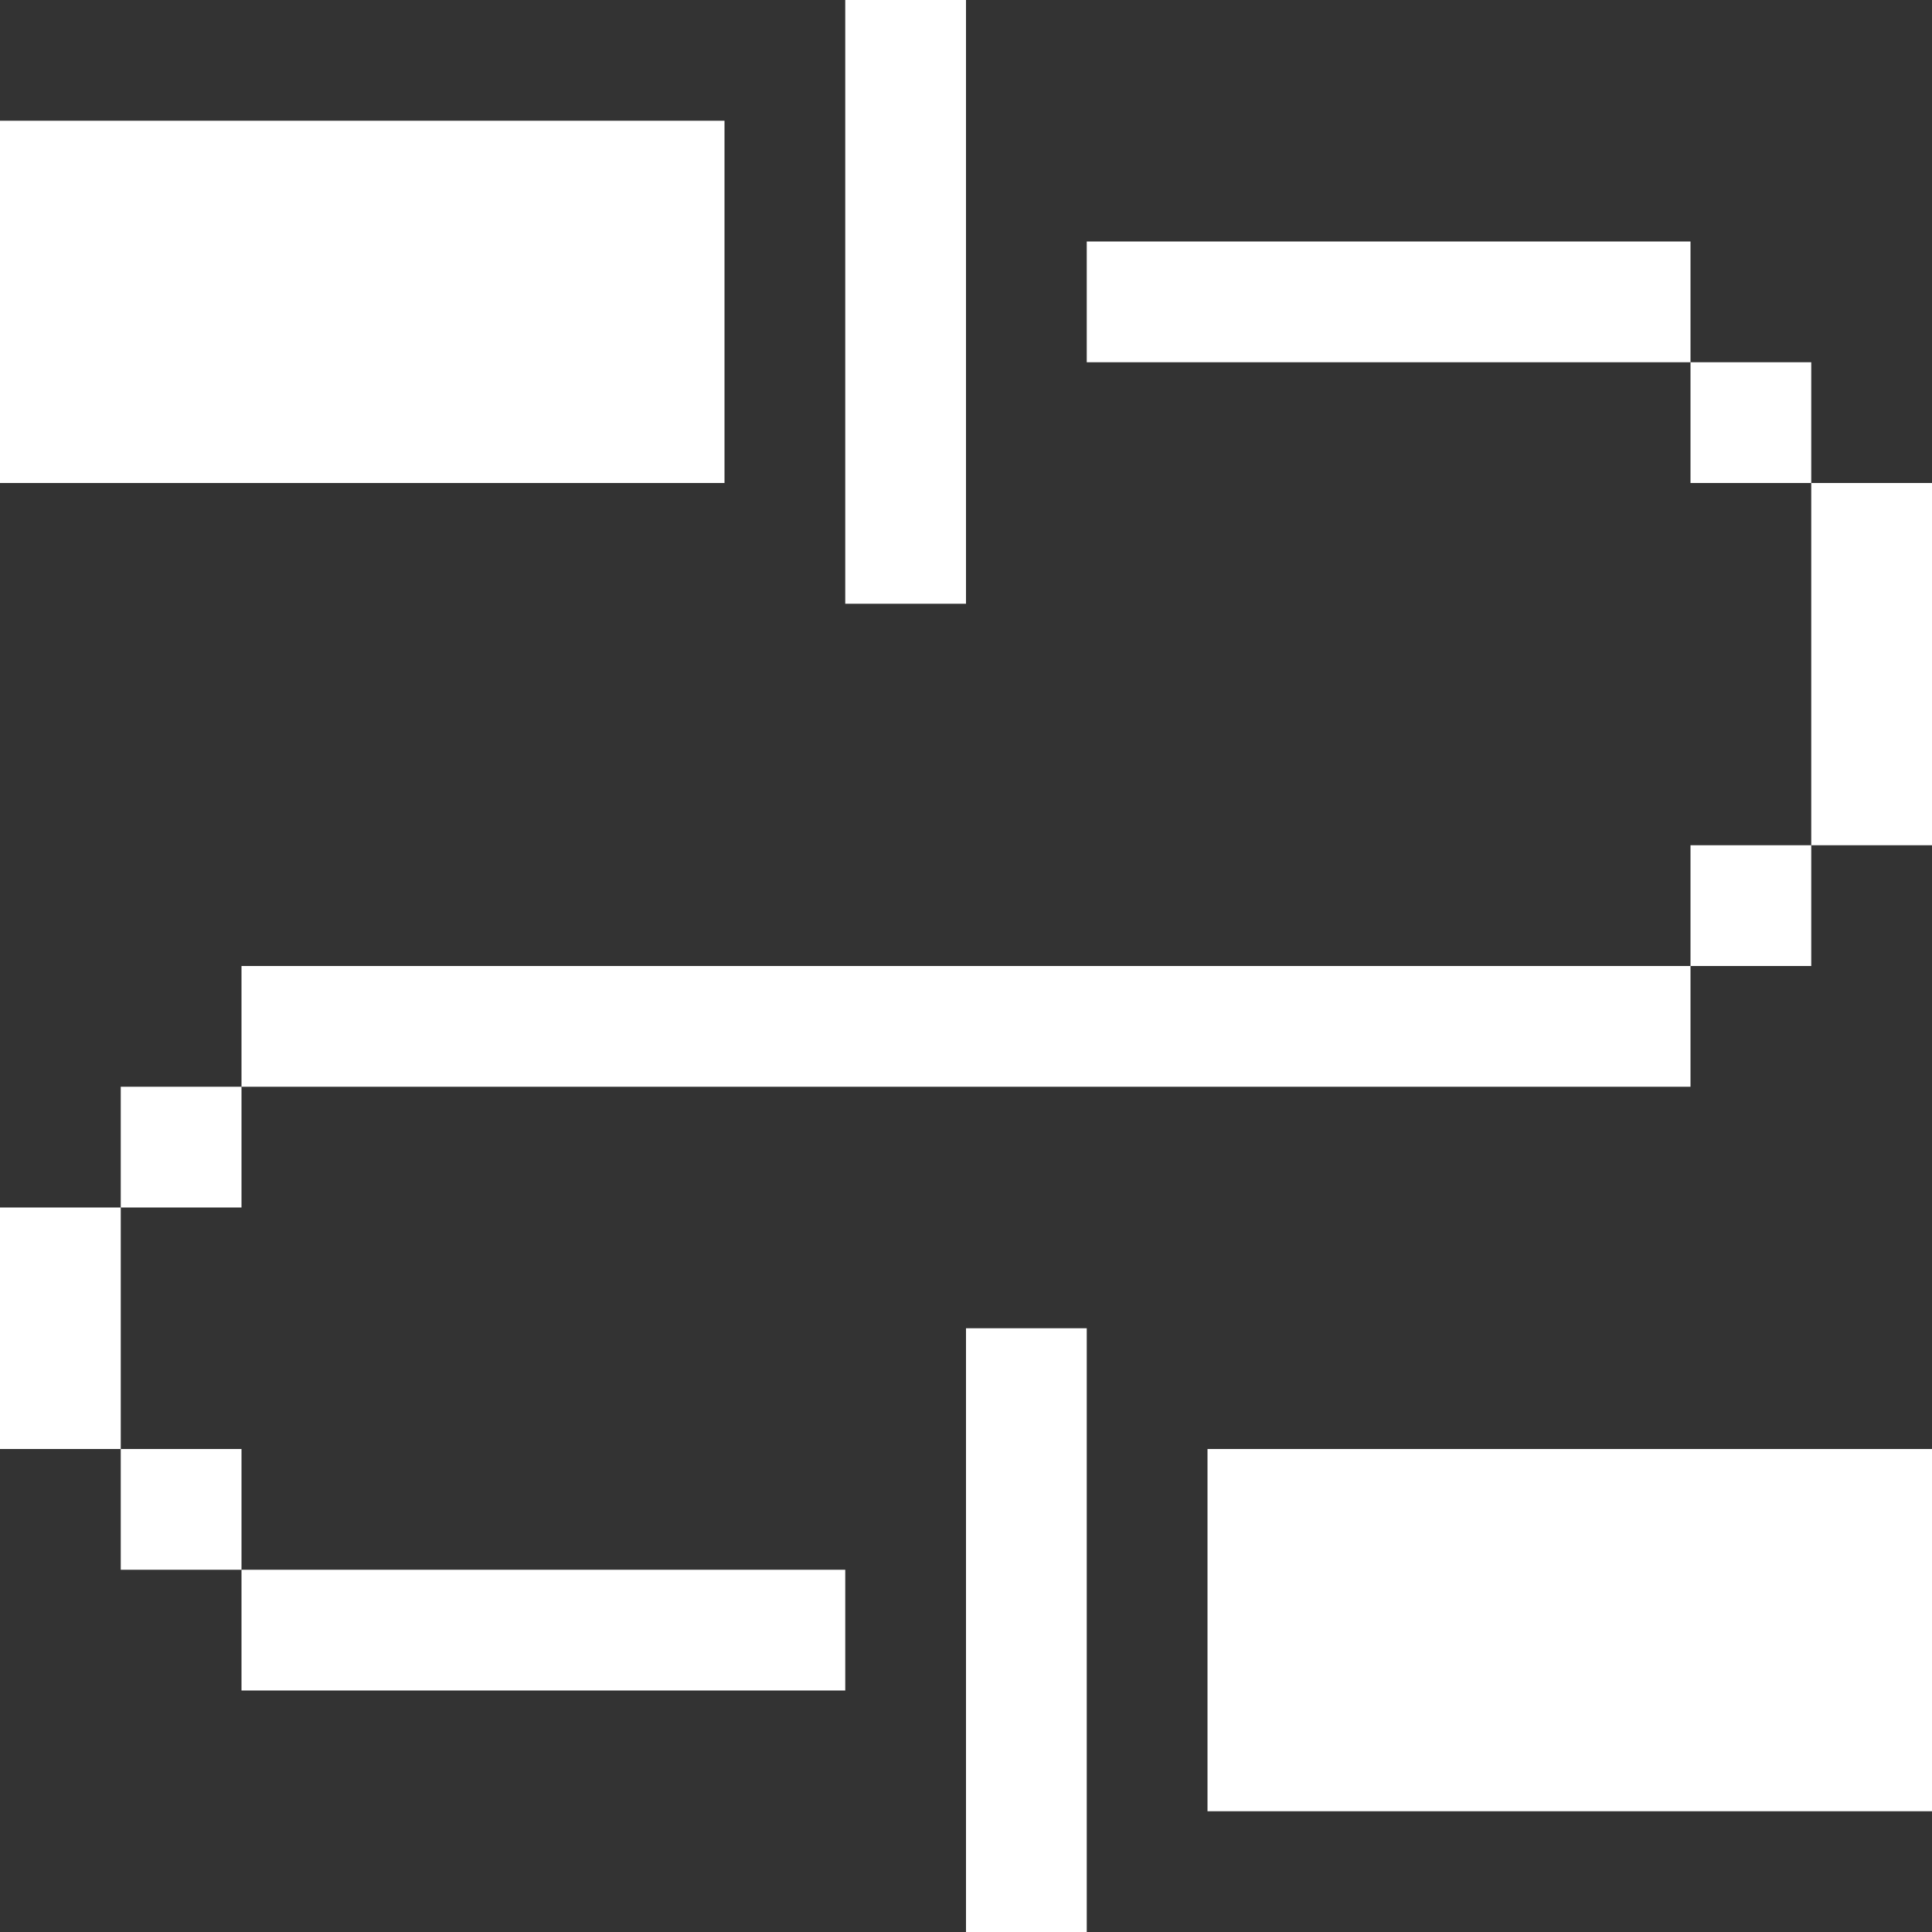 <svg width="16" height="16" viewBox="0 0 16 16" fill="none" xmlns="http://www.w3.org/2000/svg">
<rect x="0" y="0" width="16" height="16" fill="#333333" stroke="none"/>
<path d="M9 11H8V16H9V11Z" fill="white"/>
<path d="M7 13H2V14H7V13Z" fill="white"/>
<path d="M16 12H10V15H16V12Z" fill="white"/>
<path d="M2 12H1V13H2V12Z" fill="white"/>
<path d="M1 10H0V12H1V10Z" fill="white"/>
<path d="M2 9H1V10H2V9Z" fill="white"/>
<path d="M14 8H2V9H14V8Z" fill="white"/>
<path d="M15 7H14V8H15V7Z" fill="white"/>
<path d="M16 4H15V7H16V4Z" fill="white"/>
<path d="M15 3H14V4H15V3Z" fill="white"/>
<path d="M14 2H9V3H14V2Z" fill="white"/>
<path d="M6 1H0V4H6V1Z" fill="white"/>
<path d="M8 0H7V5H8V0Z" fill="white"/>
</svg>
